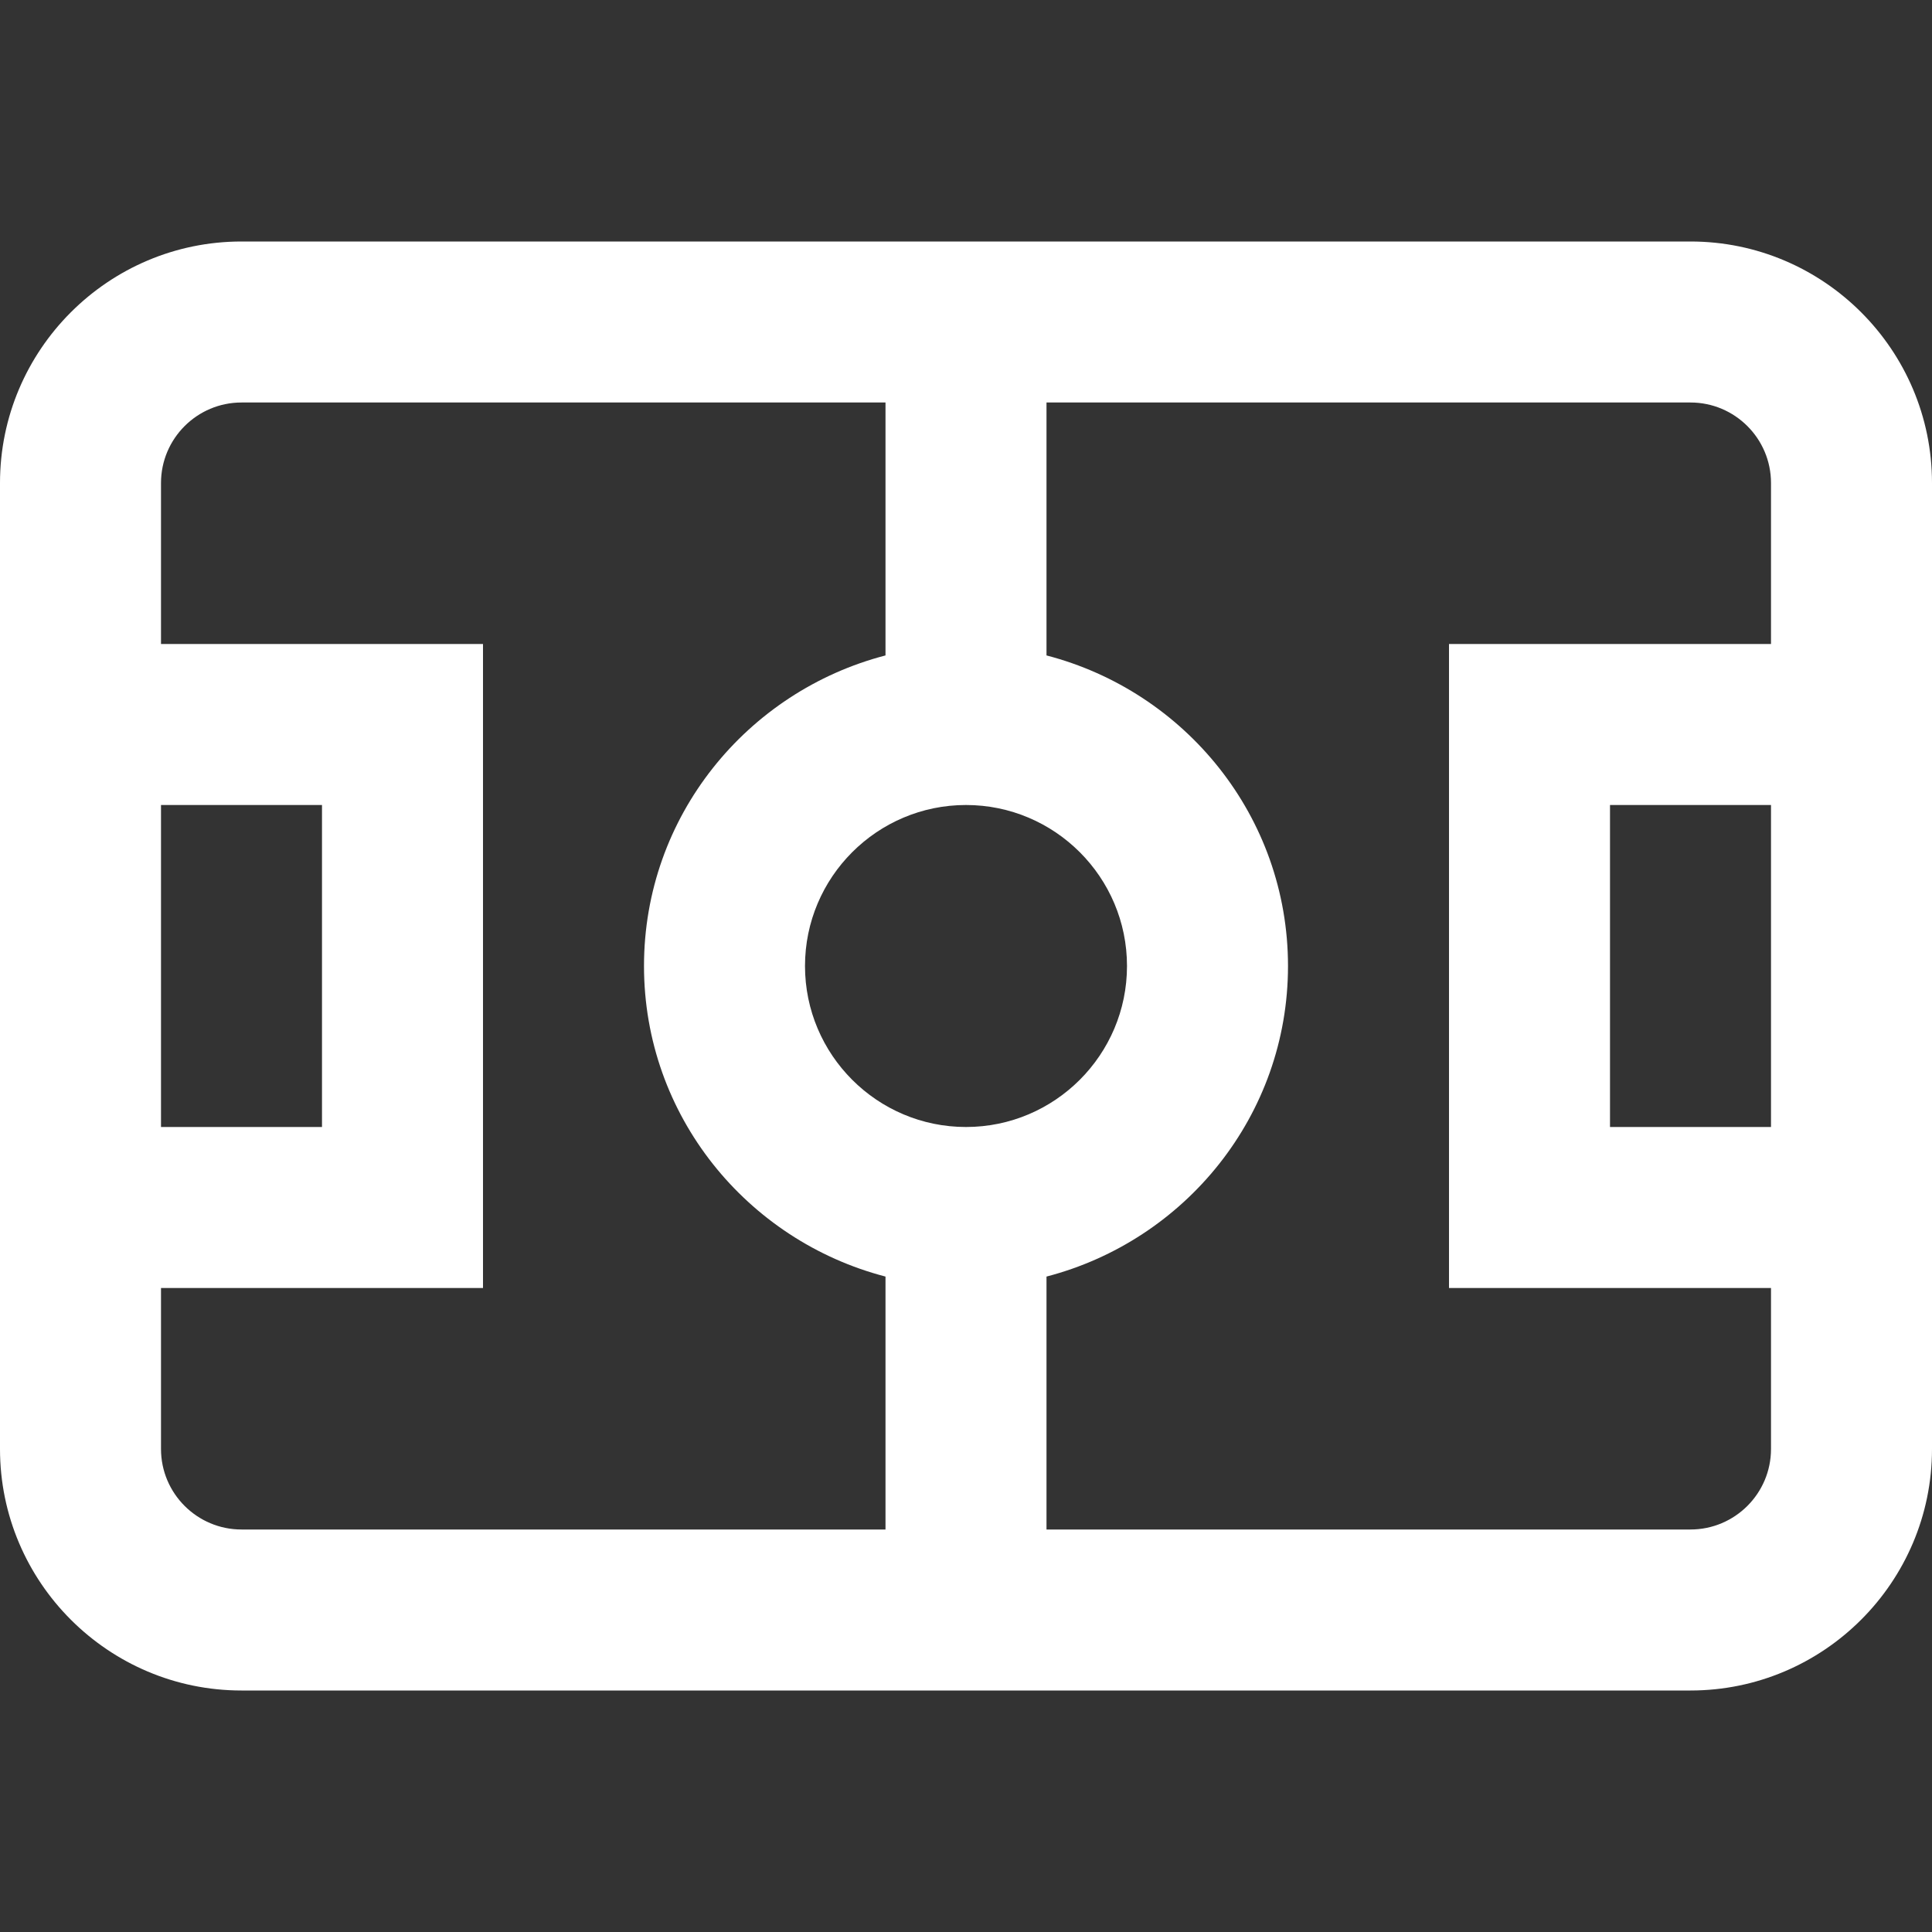 <?xml version="1.0" encoding="UTF-8"?>
<svg xmlns="http://www.w3.org/2000/svg" id="Layer_1" data-name="Layer 1" viewBox="0 0 24 24">
  <rect x="0" y="0" width="24" height="24" fill="#333333" stroke="none"/>
  <path fill="white" d="m21,3H3c-1.654,0-3,1.346-3,3v12c0,1.654,1.346,3,3,3h18c1.654,0,3-1.346,3-3V6c0-1.654-1.346-3-3-3Zm-9,11c-1.103,0-2-.897-2-2s.897-2,2-2,2,.897,2,2-.897,2-2,2ZM2,10h2v4h-2v-4Zm0,8v-2h4v-8H2v-2c0-.552.449-1,1-1h8v3.142c-1.72.447-3,1.999-3,3.858s1.28,3.411,3,3.858v3.142H3c-.551,0-1-.448-1-1Zm19,1h-8v-3.142c1.72-.447,3-1.999,3-3.858s-1.28-3.411-3-3.858v-3.142h8c.551,0,1,.448,1,1v2h-4v8h4v2c0,.552-.449,1-1,1Zm1-9v4h-2v-4h2Z"/>
</svg>
